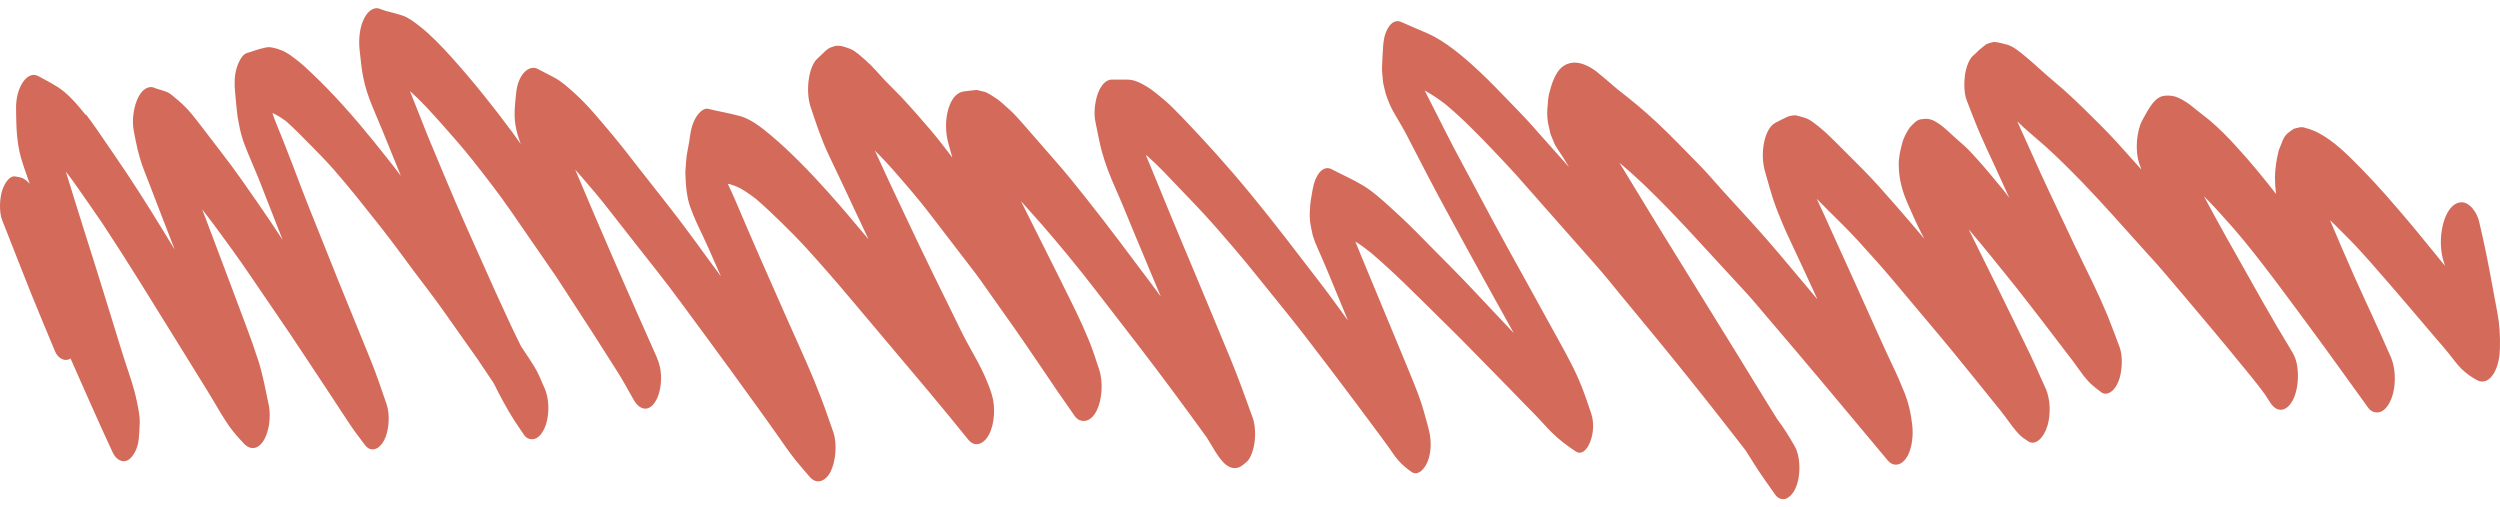 <svg xmlns="http://www.w3.org/2000/svg" width="143" height="29" viewBox="0 0 143 29" fill="none"><path d="M4.91 6.535C5.304 7.043 5.682 7.613 6.06 8.163C6.46 8.744 6.859 9.325 7.253 9.916C8.188 11.316 9.095 12.799 9.997 14.282C9.759 13.67 9.522 13.058 9.284 12.446C9.057 11.855 8.825 11.264 8.598 10.662C8.474 10.341 8.35 10.019 8.225 9.698C8.09 9.356 7.982 8.993 7.885 8.609C7.793 8.236 7.723 7.852 7.648 7.468C7.523 6.835 7.669 6.027 7.912 5.56C8.042 5.311 8.188 5.145 8.36 5.052C8.539 4.958 8.722 4.958 8.9 5.052C9.117 5.124 9.327 5.176 9.543 5.259C9.689 5.321 9.824 5.425 9.959 5.549C10.11 5.664 10.261 5.798 10.407 5.933C10.899 6.379 11.341 7.001 11.79 7.582C12.292 8.236 12.794 8.879 13.285 9.542C13.798 10.237 14.301 10.974 14.808 11.7C15.267 12.363 15.726 13.048 16.174 13.732C16.131 13.618 16.088 13.504 16.04 13.4C15.613 12.312 15.192 11.233 14.765 10.144C14.506 9.522 14.236 8.91 13.987 8.267C13.852 7.924 13.744 7.51 13.669 7.105C13.604 6.815 13.561 6.514 13.534 6.203C13.507 5.892 13.48 5.581 13.447 5.269C13.399 4.772 13.404 4.315 13.545 3.869C13.653 3.506 13.879 3.102 14.106 3.04C14.441 2.946 14.776 2.801 15.116 2.739C15.278 2.687 15.445 2.687 15.613 2.728C15.775 2.76 15.931 2.811 16.093 2.874C16.401 2.988 16.693 3.216 16.979 3.434C17.276 3.662 17.568 3.932 17.859 4.212C19.069 5.363 20.23 6.67 21.364 8.07C21.888 8.723 22.417 9.376 22.93 10.061C22.584 9.21 22.239 8.37 21.899 7.52C21.683 6.991 21.456 6.483 21.245 5.954C21.051 5.466 20.889 4.989 20.775 4.419C20.678 3.932 20.635 3.423 20.576 2.915C20.495 2.231 20.576 1.546 20.835 1.038C20.959 0.799 21.11 0.633 21.278 0.54C21.456 0.447 21.634 0.447 21.812 0.54C21.909 0.571 22.007 0.602 22.098 0.633C22.412 0.716 22.725 0.789 23.033 0.893C23.362 1.007 23.675 1.245 23.983 1.484C24.626 1.982 25.23 2.614 25.83 3.278C27.023 4.606 28.174 6.037 29.302 7.561C29.47 7.79 29.632 8.018 29.794 8.246C29.783 8.215 29.772 8.194 29.761 8.163C29.642 7.841 29.529 7.478 29.475 7.095C29.389 6.504 29.464 5.861 29.529 5.28C29.637 4.263 30.253 3.683 30.755 3.942C31.079 4.118 31.408 4.274 31.732 4.45C32.132 4.668 32.51 5.01 32.888 5.352C33.628 6.016 34.324 6.877 35.016 7.696C35.545 8.329 36.058 8.993 36.571 9.656C37.575 10.943 38.596 12.197 39.579 13.546C40.135 14.303 40.686 15.06 41.242 15.817C40.999 15.267 40.761 14.728 40.518 14.178C40.41 13.94 40.302 13.701 40.189 13.463C39.94 12.954 39.708 12.457 39.498 11.886C39.276 11.295 39.217 10.559 39.201 9.853C39.217 9.542 39.244 9.231 39.276 8.92C39.298 8.785 39.319 8.65 39.346 8.516C39.4 8.256 39.444 7.987 39.481 7.707C39.53 7.364 39.622 7.064 39.751 6.815C39.93 6.472 40.237 6.161 40.497 6.224C41.118 6.379 41.739 6.472 42.36 6.649C42.965 6.825 43.548 7.281 44.104 7.748C45.238 8.702 46.329 9.833 47.398 11.025C48.17 11.886 48.926 12.789 49.682 13.691C49.504 13.318 49.326 12.944 49.148 12.56C48.802 11.824 48.451 11.088 48.105 10.341C47.862 9.822 47.614 9.314 47.371 8.796C46.982 7.966 46.674 7.043 46.361 6.099C46.075 5.228 46.242 3.838 46.734 3.371C46.874 3.237 47.015 3.102 47.16 2.967C47.306 2.822 47.457 2.718 47.625 2.677C47.96 2.531 48.294 2.677 48.624 2.791C48.942 2.915 49.25 3.226 49.542 3.475C49.92 3.807 50.271 4.232 50.633 4.616C50.93 4.927 51.237 5.218 51.535 5.529C51.842 5.85 52.139 6.192 52.436 6.524C52.965 7.126 53.506 7.738 54.013 8.412C54.164 8.609 54.316 8.816 54.472 9.013C54.397 8.754 54.326 8.474 54.251 8.215C54.073 7.593 54.062 6.835 54.251 6.213C54.445 5.581 54.775 5.269 55.142 5.228C55.385 5.197 55.628 5.166 55.871 5.145C56.038 5.186 56.211 5.228 56.378 5.269C56.53 5.342 56.681 5.425 56.832 5.529C57.145 5.715 57.442 5.995 57.739 6.265C58.036 6.535 58.317 6.856 58.598 7.178C59.176 7.831 59.748 8.505 60.326 9.159C60.941 9.853 61.541 10.6 62.14 11.357C63.377 12.913 64.587 14.541 65.802 16.159C66.001 16.429 66.201 16.698 66.401 16.968C66.358 16.875 66.32 16.771 66.277 16.678C65.818 15.589 65.364 14.5 64.911 13.411C64.684 12.861 64.457 12.312 64.23 11.762C63.949 11.077 63.642 10.445 63.377 9.739C63.242 9.387 63.129 9.034 63.021 8.65C62.875 8.111 62.772 7.499 62.653 6.939C62.556 6.493 62.632 5.881 62.751 5.487C62.923 4.917 63.253 4.543 63.598 4.554C63.75 4.554 63.895 4.554 64.047 4.554C64.198 4.554 64.344 4.554 64.495 4.554C64.884 4.554 65.267 4.751 65.64 4.979C65.947 5.166 66.239 5.425 66.536 5.664C66.903 5.964 67.254 6.338 67.611 6.701C68.955 8.101 70.278 9.563 71.569 11.139C72.833 12.674 74.064 14.292 75.3 15.9C75.911 16.688 76.51 17.507 77.104 18.337C77.088 18.296 77.066 18.244 77.05 18.202C76.699 17.362 76.353 16.522 76.008 15.682C75.787 15.143 75.565 14.635 75.333 14.116C75.246 13.919 75.165 13.712 75.095 13.483C75.041 13.255 74.993 13.017 74.95 12.778C74.917 12.519 74.906 12.26 74.928 12C74.939 11.585 75.014 11.243 75.079 10.86C75.23 9.978 75.678 9.428 76.165 9.677C76.758 9.988 77.358 10.248 77.947 10.6C78.524 10.943 79.081 11.451 79.626 11.948C80.323 12.571 81.008 13.255 81.683 13.95C82.531 14.811 83.385 15.651 84.222 16.543C85.01 17.383 85.798 18.213 86.587 19.053C86.355 18.638 86.122 18.213 85.89 17.798C85.226 16.595 84.556 15.402 83.897 14.189C83.163 12.83 82.418 11.492 81.7 10.113C81.262 9.273 80.825 8.433 80.393 7.593C80.107 7.043 79.777 6.587 79.507 6.006C79.426 5.809 79.345 5.612 79.275 5.404C79.216 5.186 79.162 4.958 79.113 4.72C79.086 4.471 79.064 4.212 79.048 3.952C79.059 3.579 79.081 3.206 79.102 2.832C79.124 2.386 79.178 2.013 79.351 1.681C79.567 1.256 79.874 1.121 80.171 1.266C80.674 1.494 81.181 1.702 81.683 1.92C82.191 2.148 82.677 2.469 83.158 2.832C84.205 3.631 85.21 4.637 86.203 5.674C86.651 6.141 87.1 6.587 87.537 7.074C87.883 7.468 88.234 7.852 88.579 8.246C88.968 8.682 89.357 9.127 89.751 9.563C89.627 9.356 89.508 9.159 89.384 8.962C89.233 8.744 89.082 8.516 88.941 8.277C88.855 8.08 88.774 7.873 88.687 7.665C88.633 7.437 88.585 7.198 88.536 6.97C88.488 6.628 88.488 6.286 88.536 5.944C88.542 5.674 88.585 5.415 88.66 5.176C88.828 4.523 89.087 3.983 89.46 3.755C89.951 3.454 90.459 3.579 90.95 3.849C91.22 3.994 91.49 4.232 91.749 4.45C92.003 4.668 92.257 4.886 92.516 5.103C93.278 5.695 94.028 6.307 94.768 7.001C95.556 7.738 96.329 8.547 97.106 9.335C97.603 9.833 98.084 10.403 98.57 10.943C99.65 12.125 100.73 13.286 101.788 14.541C102.512 15.402 103.235 16.263 103.959 17.124C103.705 16.574 103.451 16.024 103.198 15.475C102.933 14.904 102.668 14.334 102.404 13.774C102.112 13.172 101.847 12.529 101.594 11.876C101.345 11.243 101.167 10.507 100.962 9.822C100.649 8.765 100.929 7.333 101.556 7.022C101.783 6.908 102.009 6.784 102.236 6.68C102.398 6.618 102.56 6.597 102.722 6.597C102.884 6.638 103.052 6.68 103.214 6.732C103.527 6.825 103.829 7.074 104.116 7.313C104.413 7.551 104.699 7.831 104.98 8.111C105.503 8.64 106.033 9.159 106.556 9.688C107.199 10.341 107.825 11.046 108.446 11.762C108.992 12.384 109.532 13.017 110.072 13.66C110.023 13.566 109.975 13.473 109.926 13.38C109.634 12.82 109.375 12.229 109.111 11.627C108.835 10.984 108.608 10.279 108.608 9.408C108.608 8.941 108.706 8.567 108.814 8.163C108.895 7.841 109.148 7.385 109.305 7.219C109.348 7.178 109.397 7.126 109.44 7.084C109.602 6.908 109.775 6.815 109.964 6.815C110.164 6.773 110.38 6.794 110.579 6.887C110.99 7.084 111.373 7.447 111.751 7.8C111.967 7.997 112.189 8.184 112.405 8.381C112.642 8.599 112.869 8.858 113.096 9.107C113.555 9.605 113.998 10.154 114.446 10.694C114.613 10.891 114.775 11.098 114.932 11.316C114.813 11.056 114.7 10.808 114.581 10.548C114.397 10.144 114.214 9.75 114.03 9.345C113.755 8.754 113.479 8.173 113.22 7.561C112.966 6.97 112.729 6.338 112.491 5.726C112.345 5.352 112.335 4.74 112.394 4.305C112.453 3.88 112.621 3.403 112.837 3.206C112.961 3.102 113.08 2.988 113.199 2.863C113.334 2.749 113.474 2.635 113.609 2.531C113.755 2.469 113.901 2.428 114.052 2.397C114.295 2.417 114.532 2.48 114.77 2.542C115.17 2.646 115.564 2.988 115.936 3.299C116.325 3.62 116.703 3.983 117.087 4.315C117.4 4.595 117.718 4.844 118.032 5.124C118.431 5.477 118.825 5.861 119.214 6.234C119.846 6.856 120.483 7.478 121.099 8.153C121.563 8.671 122.022 9.179 122.487 9.698C122.449 9.594 122.411 9.49 122.373 9.376C122.109 8.64 122.211 7.478 122.541 6.877C122.838 6.348 123.113 5.788 123.513 5.57C123.723 5.456 123.966 5.456 124.182 5.477C124.496 5.508 124.793 5.674 125.084 5.861C125.295 5.995 125.495 6.182 125.7 6.338C125.927 6.524 126.159 6.69 126.386 6.877C126.92 7.333 127.433 7.841 127.936 8.402C128.708 9.242 129.458 10.154 130.193 11.098C130.15 10.797 130.128 10.496 130.128 10.175C130.128 9.843 130.177 9.418 130.236 9.096C130.274 8.93 130.312 8.764 130.344 8.599C130.42 8.402 130.501 8.204 130.582 8.007C130.733 7.644 130.992 7.52 131.208 7.364C131.305 7.344 131.402 7.313 131.5 7.292C131.629 7.261 131.753 7.271 131.883 7.323C132.126 7.385 132.358 7.468 132.596 7.593C133.487 8.049 134.297 8.858 135.107 9.688C136.036 10.631 136.932 11.679 137.829 12.737C138.46 13.483 139.081 14.272 139.708 15.029C139.756 15.091 139.805 15.143 139.854 15.205C139.827 15.122 139.805 15.049 139.778 14.966C139.443 13.909 139.654 12.488 140.199 11.876C140.469 11.575 140.804 11.492 141.106 11.648C141.376 11.793 141.69 12.177 141.808 12.685C142.041 13.67 142.251 14.666 142.44 15.682C142.527 16.138 142.608 16.595 142.694 17.051C142.743 17.321 142.797 17.59 142.845 17.86C142.975 18.524 143.013 19.188 142.996 19.893C142.986 20.411 142.894 20.888 142.699 21.262C142.44 21.76 142.068 21.936 141.717 21.76C141.393 21.594 141.096 21.386 140.793 21.096C140.529 20.837 140.28 20.474 140.032 20.173C139.789 19.872 139.54 19.592 139.292 19.302C138.892 18.835 138.498 18.368 138.099 17.901C137.569 17.279 137.04 16.657 136.506 16.045C135.901 15.35 135.301 14.655 134.686 14.002C134.383 13.68 134.081 13.39 133.773 13.079C133.611 12.913 133.444 12.747 133.276 12.591C133.724 13.66 134.178 14.707 134.642 15.755C135.317 17.269 136.025 18.742 136.689 20.276C136.813 20.515 136.9 20.805 136.948 21.137C137.019 21.635 136.981 22.185 136.846 22.631C136.711 23.066 136.495 23.388 136.241 23.523C135.998 23.647 135.674 23.616 135.463 23.326C134.356 21.811 133.265 20.256 132.153 18.762C131.489 17.87 130.83 16.958 130.16 16.076C129.35 15.008 128.54 13.95 127.693 12.986C127.152 12.374 126.618 11.772 126.062 11.223C126.256 11.585 126.45 11.938 126.645 12.301C127.071 13.089 127.509 13.857 127.941 14.624C128.945 16.408 129.944 18.213 130.987 19.924C131.046 20.017 131.1 20.111 131.154 20.204C131.559 20.888 131.516 22.185 131.154 22.88C130.97 23.232 130.717 23.44 130.457 23.44C130.177 23.44 129.966 23.222 129.761 22.88C129.701 22.786 129.642 22.683 129.577 22.589C129.037 21.843 128.465 21.179 127.909 20.494C127.46 19.934 127.007 19.405 126.553 18.856C125.603 17.715 124.647 16.595 123.696 15.475C123.416 15.143 123.129 14.832 122.843 14.521C122.163 13.763 121.482 13.006 120.802 12.249C120.251 11.637 119.695 11.046 119.133 10.455C118.437 9.739 117.735 9.034 117.022 8.391C116.709 8.111 116.395 7.852 116.077 7.572C115.845 7.375 115.612 7.157 115.386 6.939C115.661 7.561 115.947 8.173 116.223 8.796C116.547 9.522 116.871 10.237 117.205 10.943C117.681 11.948 118.156 12.965 118.636 13.971C119.004 14.749 119.382 15.495 119.749 16.263C120.035 16.854 120.305 17.466 120.57 18.099C120.802 18.669 121.018 19.27 121.239 19.851C121.428 20.349 121.391 21.127 121.239 21.635C121.158 21.894 121.045 22.112 120.91 22.268C120.716 22.486 120.419 22.61 120.203 22.444C120.051 22.33 119.9 22.216 119.749 22.091C119.538 21.915 119.36 21.718 119.166 21.469C118.955 21.2 118.755 20.888 118.545 20.619C118.188 20.152 117.832 19.685 117.475 19.219C116.919 18.482 116.358 17.767 115.796 17.041C115.137 16.19 114.468 15.381 113.803 14.552C113.452 14.116 113.091 13.691 112.734 13.266C112.696 13.214 112.653 13.172 112.615 13.131C113.02 13.96 113.431 14.79 113.841 15.61C114.246 16.418 114.646 17.238 115.045 18.057C115.348 18.669 115.645 19.291 115.947 19.903C116.293 20.608 116.622 21.355 116.952 22.091C117.076 22.33 117.157 22.6 117.205 22.921C117.276 23.409 117.238 23.938 117.108 24.373C116.898 25.058 116.412 25.524 116.001 25.234C115.834 25.12 115.639 25.006 115.488 24.84C115.218 24.549 114.97 24.218 114.721 23.865C114.549 23.626 114.37 23.409 114.192 23.191C113.82 22.735 113.452 22.268 113.08 21.811C112.383 20.961 111.692 20.09 110.985 19.25C110.104 18.202 109.224 17.155 108.344 16.107C107.658 15.288 106.956 14.51 106.254 13.743C105.714 13.152 105.158 12.612 104.602 12.062C104.369 11.834 104.143 11.596 103.916 11.368C104.062 11.679 104.207 12 104.353 12.312C104.591 12.84 104.828 13.359 105.066 13.888C105.395 14.614 105.73 15.35 106.06 16.076C106.556 17.175 107.048 18.275 107.545 19.374C107.771 19.872 107.998 20.37 108.23 20.857C108.49 21.386 108.727 21.946 108.959 22.517C109.165 23.035 109.3 23.626 109.375 24.259C109.451 24.902 109.375 25.566 109.132 26.043C108.835 26.613 108.338 26.759 107.977 26.333C105.698 23.606 103.419 20.868 101.118 18.181C100.719 17.715 100.319 17.227 99.914 16.781C99.288 16.107 98.667 15.423 98.04 14.749C96.269 12.82 94.498 10.87 92.629 9.304C92.927 9.802 93.229 10.289 93.531 10.787C94.379 12.197 95.243 13.587 96.102 14.977C97.128 16.636 98.154 18.306 99.185 19.965C99.682 20.774 100.179 21.583 100.676 22.392C101 22.921 101.324 23.45 101.653 23.969C101.658 23.969 101.669 23.989 101.675 24C102.026 24.466 102.35 24.985 102.663 25.535C102.965 26.064 103.003 27.007 102.803 27.661C102.685 28.055 102.485 28.345 102.258 28.47C102.177 28.532 102.085 28.553 101.999 28.553C101.837 28.553 101.675 28.48 101.556 28.314C101.151 27.733 100.73 27.163 100.341 26.541C100.179 26.281 100.017 26.022 99.849 25.763C99.358 25.12 98.856 24.498 98.364 23.855C97.77 23.087 97.171 22.351 96.577 21.604C95.265 19.965 93.942 18.368 92.619 16.771C92.192 16.253 91.771 15.713 91.333 15.226C90.588 14.386 89.848 13.546 89.109 12.706C88.32 11.814 87.526 10.911 86.738 10.019C86.36 9.594 85.971 9.19 85.588 8.785C84.637 7.779 83.676 6.794 82.682 5.964C82.288 5.664 81.894 5.394 81.489 5.176C81.511 5.218 81.532 5.259 81.554 5.301C81.716 5.622 81.878 5.944 82.045 6.265C82.407 6.97 82.758 7.696 83.125 8.391C83.881 9.802 84.637 11.212 85.388 12.623C86.09 13.929 86.808 15.205 87.516 16.491C87.818 17.041 88.12 17.59 88.423 18.14C88.898 19.011 89.384 19.851 89.848 20.754C90.07 21.179 90.275 21.625 90.464 22.102C90.664 22.6 90.837 23.118 91.015 23.647C91.382 24.715 90.772 26.24 90.14 25.825C89.665 25.514 89.211 25.182 88.763 24.736C88.434 24.415 88.12 24.041 87.791 23.709C87.294 23.201 86.792 22.693 86.295 22.174C85.561 21.428 84.832 20.681 84.097 19.934C83.444 19.26 82.78 18.617 82.121 17.964C80.879 16.74 79.648 15.495 78.368 14.417C78.087 14.199 77.811 13.992 77.525 13.815C77.601 14.002 77.682 14.199 77.757 14.386C78.103 15.236 78.46 16.076 78.811 16.927C79.162 17.777 79.518 18.628 79.869 19.478C80.09 20.017 80.317 20.556 80.539 21.096C80.733 21.552 80.917 22.029 81.1 22.496C81.349 23.139 81.532 23.834 81.721 24.549C81.862 25.089 81.883 25.69 81.721 26.23C81.538 26.831 81.106 27.246 80.744 26.997C80.468 26.8 80.204 26.593 79.955 26.302C79.756 26.074 79.572 25.763 79.378 25.504C79.145 25.182 78.913 24.871 78.681 24.56C78.26 23.989 77.833 23.419 77.406 22.849C76.51 21.645 75.597 20.463 74.696 19.281C73.788 18.099 72.86 16.989 71.942 15.838C71.072 14.749 70.181 13.712 69.29 12.706C68.701 12.042 68.097 11.43 67.497 10.797C66.882 10.154 66.272 9.49 65.634 8.93C65.602 8.91 65.569 8.879 65.537 8.858C65.667 9.159 65.796 9.47 65.921 9.781C66.228 10.538 66.536 11.285 66.849 12.042C67.319 13.193 67.8 14.313 68.275 15.454C68.674 16.408 69.074 17.362 69.468 18.316C69.776 19.063 70.089 19.81 70.397 20.556C70.845 21.635 71.25 22.776 71.661 23.917C71.801 24.3 71.817 24.881 71.758 25.317C71.699 25.732 71.537 26.219 71.321 26.406C71.175 26.53 71.034 26.665 70.878 26.727C70.575 26.852 70.268 26.738 69.998 26.468C69.636 26.105 69.35 25.535 69.036 25.037C67.746 23.253 66.444 21.49 65.127 19.779C64.327 18.742 63.523 17.704 62.724 16.667C61.687 15.319 60.628 14.033 59.554 12.799C59.17 12.363 58.782 11.938 58.398 11.502C58.614 11.938 58.83 12.374 59.046 12.799C59.543 13.794 60.045 14.79 60.542 15.786C60.855 16.418 61.168 17.051 61.481 17.684C61.762 18.254 62.027 18.845 62.281 19.457C62.502 19.997 62.686 20.567 62.875 21.148C63.118 21.894 63.031 22.9 62.718 23.512C62.594 23.751 62.443 23.917 62.27 24.01C62.027 24.135 61.697 24.104 61.487 23.813C60.839 22.9 60.202 21.967 59.57 21.023C59.003 20.194 58.441 19.354 57.864 18.544C57.394 17.881 56.918 17.207 56.449 16.543C56.227 16.232 56.011 15.91 55.779 15.61C54.92 14.489 54.067 13.38 53.209 12.26C52.62 11.492 52.01 10.777 51.394 10.071C50.951 9.553 50.498 9.065 50.039 8.609C50.325 9.221 50.606 9.833 50.886 10.445C51.453 11.668 52.031 12.861 52.604 14.075C53.1 15.122 53.608 16.138 54.11 17.165C54.397 17.746 54.683 18.337 54.969 18.918C55.563 20.131 56.276 21.117 56.729 22.558C56.956 23.284 56.886 24.259 56.573 24.85C56.27 25.431 55.747 25.607 55.379 25.141C53.911 23.315 52.42 21.552 50.93 19.789C50.179 18.897 49.434 18.016 48.683 17.124C47.846 16.128 46.998 15.153 46.14 14.209C45.675 13.701 45.2 13.224 44.725 12.757C44.228 12.27 43.737 11.803 43.229 11.368C43.013 11.202 42.803 11.056 42.581 10.911C42.3 10.725 42.009 10.611 41.717 10.528C41.685 10.528 41.658 10.517 41.625 10.507C41.771 10.818 41.917 11.119 42.052 11.44C42.279 11.969 42.5 12.488 42.727 13.017C43.04 13.743 43.348 14.458 43.666 15.174C44.104 16.169 44.541 17.155 44.979 18.15C45.384 19.063 45.794 19.955 46.194 20.878C46.469 21.5 46.728 22.143 46.982 22.807C47.22 23.419 47.43 24.062 47.657 24.695C47.906 25.39 47.798 26.416 47.506 26.987C47.214 27.557 46.691 27.723 46.318 27.277C46.048 26.966 45.773 26.655 45.508 26.323C45.168 25.898 44.844 25.431 44.52 24.964C44.25 24.581 43.98 24.197 43.71 23.823C43.094 22.973 42.473 22.112 41.858 21.262C40.88 19.913 39.892 18.586 38.909 17.248C38.04 16.066 37.143 14.946 36.252 13.815C35.685 13.089 35.113 12.363 34.546 11.637C34.238 11.243 33.919 10.88 33.601 10.507C33.368 10.227 33.131 9.957 32.899 9.698C34.416 13.307 35.971 16.854 37.543 20.38C37.705 20.743 37.813 21.127 37.813 21.625C37.813 22.091 37.716 22.537 37.543 22.869C37.176 23.575 36.614 23.512 36.247 22.869C35.944 22.34 35.647 21.78 35.329 21.282C35.151 21.003 34.967 20.712 34.789 20.432C34.481 19.955 34.178 19.468 33.871 18.991C33.185 17.933 32.494 16.875 31.808 15.817C30.933 14.552 30.064 13.297 29.194 12.031C28.498 11.025 27.768 10.092 27.04 9.169C26.467 8.443 25.873 7.779 25.279 7.105C24.68 6.431 24.08 5.767 23.448 5.207C23.794 6.068 24.14 6.939 24.48 7.81C25.203 9.532 25.916 11.274 26.667 12.954C27.229 14.209 27.79 15.464 28.352 16.719C28.638 17.352 28.93 17.985 29.221 18.607C29.41 19.011 29.605 19.405 29.799 19.799C29.869 19.903 29.939 20.007 30.004 20.111C30.199 20.401 30.393 20.691 30.582 21.003C30.776 21.324 30.933 21.697 31.095 22.081C31.208 22.299 31.289 22.569 31.333 22.869C31.397 23.326 31.365 23.834 31.241 24.238C31.122 24.632 30.917 24.933 30.69 25.058C30.474 25.172 30.161 25.151 29.977 24.881C29.804 24.622 29.626 24.363 29.453 24.104C29.21 23.73 28.984 23.336 28.757 22.921C28.584 22.6 28.411 22.268 28.244 21.925C27.931 21.459 27.617 20.992 27.304 20.525C26.656 19.602 26.003 18.679 25.355 17.767C24.831 17.02 24.291 16.335 23.756 15.62C23.076 14.707 22.401 13.774 21.71 12.903C20.846 11.814 19.982 10.714 19.09 9.698C18.653 9.2 18.205 8.744 17.751 8.287C17.287 7.821 16.833 7.344 16.358 6.929C16.099 6.742 15.845 6.576 15.581 6.462C15.624 6.587 15.667 6.711 15.71 6.835C16.077 7.738 16.434 8.63 16.785 9.553C17.066 10.289 17.341 11.036 17.633 11.762C18.2 13.183 18.772 14.604 19.339 16.024C19.739 17.01 20.138 17.995 20.543 18.98C20.759 19.509 20.97 20.028 21.186 20.556C21.521 21.376 21.812 22.247 22.109 23.108C22.331 23.751 22.244 24.674 21.969 25.192C21.699 25.711 21.213 25.898 20.883 25.462C20.586 25.068 20.284 24.684 19.998 24.249C19.825 23.989 19.652 23.73 19.485 23.471C19.193 23.025 18.901 22.579 18.605 22.133C17.951 21.148 17.298 20.162 16.644 19.177C15.856 18.026 15.073 16.875 14.284 15.713C13.626 14.749 12.956 13.826 12.281 12.913C12.043 12.591 11.806 12.28 11.563 11.969C11.763 12.498 11.968 13.037 12.168 13.566C12.562 14.604 12.951 15.651 13.345 16.688C13.582 17.31 13.815 17.943 14.052 18.576C14.306 19.239 14.549 19.924 14.776 20.629C15.04 21.448 15.203 22.372 15.392 23.263C15.44 23.595 15.44 23.927 15.392 24.259C15.343 24.581 15.262 24.85 15.143 25.089C14.83 25.69 14.349 25.794 13.96 25.379C13.663 25.068 13.383 24.757 13.107 24.373C12.772 23.896 12.47 23.367 12.157 22.838C11.914 22.423 11.66 22.029 11.412 21.625C11.001 20.961 10.596 20.297 10.186 19.644C8.755 17.341 7.334 15.008 5.866 12.789C5.401 12.104 4.926 11.43 4.456 10.756C4.229 10.434 4.003 10.113 3.765 9.812C3.959 10.434 4.148 11.056 4.343 11.679C4.726 12.923 5.12 14.147 5.509 15.381C5.871 16.532 6.227 17.694 6.584 18.856C6.784 19.499 6.978 20.152 7.183 20.774C7.421 21.49 7.664 22.164 7.826 22.952C7.901 23.326 7.999 23.741 7.993 24.155C7.988 24.487 7.961 24.809 7.934 25.13C7.88 25.701 7.588 26.167 7.313 26.323C7.021 26.479 6.659 26.323 6.449 25.887C5.628 24.124 4.834 22.309 4.035 20.505C3.949 20.567 3.851 20.588 3.76 20.588C3.554 20.588 3.284 20.422 3.149 20.1C2.685 18.98 2.215 17.87 1.756 16.73C1.205 15.35 0.665 13.96 0.12 12.581C-0.058 12.125 -0.021 11.368 0.12 10.911C0.266 10.445 0.568 10.04 0.865 10.092C0.995 10.113 1.13 10.133 1.259 10.175C1.427 10.248 1.562 10.362 1.702 10.517C1.529 10.009 1.346 9.532 1.195 9.003C1.081 8.599 1.016 8.163 0.973 7.717C0.925 7.219 0.93 6.721 0.919 6.224C0.892 4.969 1.583 4.004 2.199 4.357C2.69 4.637 3.187 4.855 3.657 5.238C4.1 5.601 4.499 6.068 4.899 6.576L4.91 6.535Z" fill="#D36A5A"></path></svg>